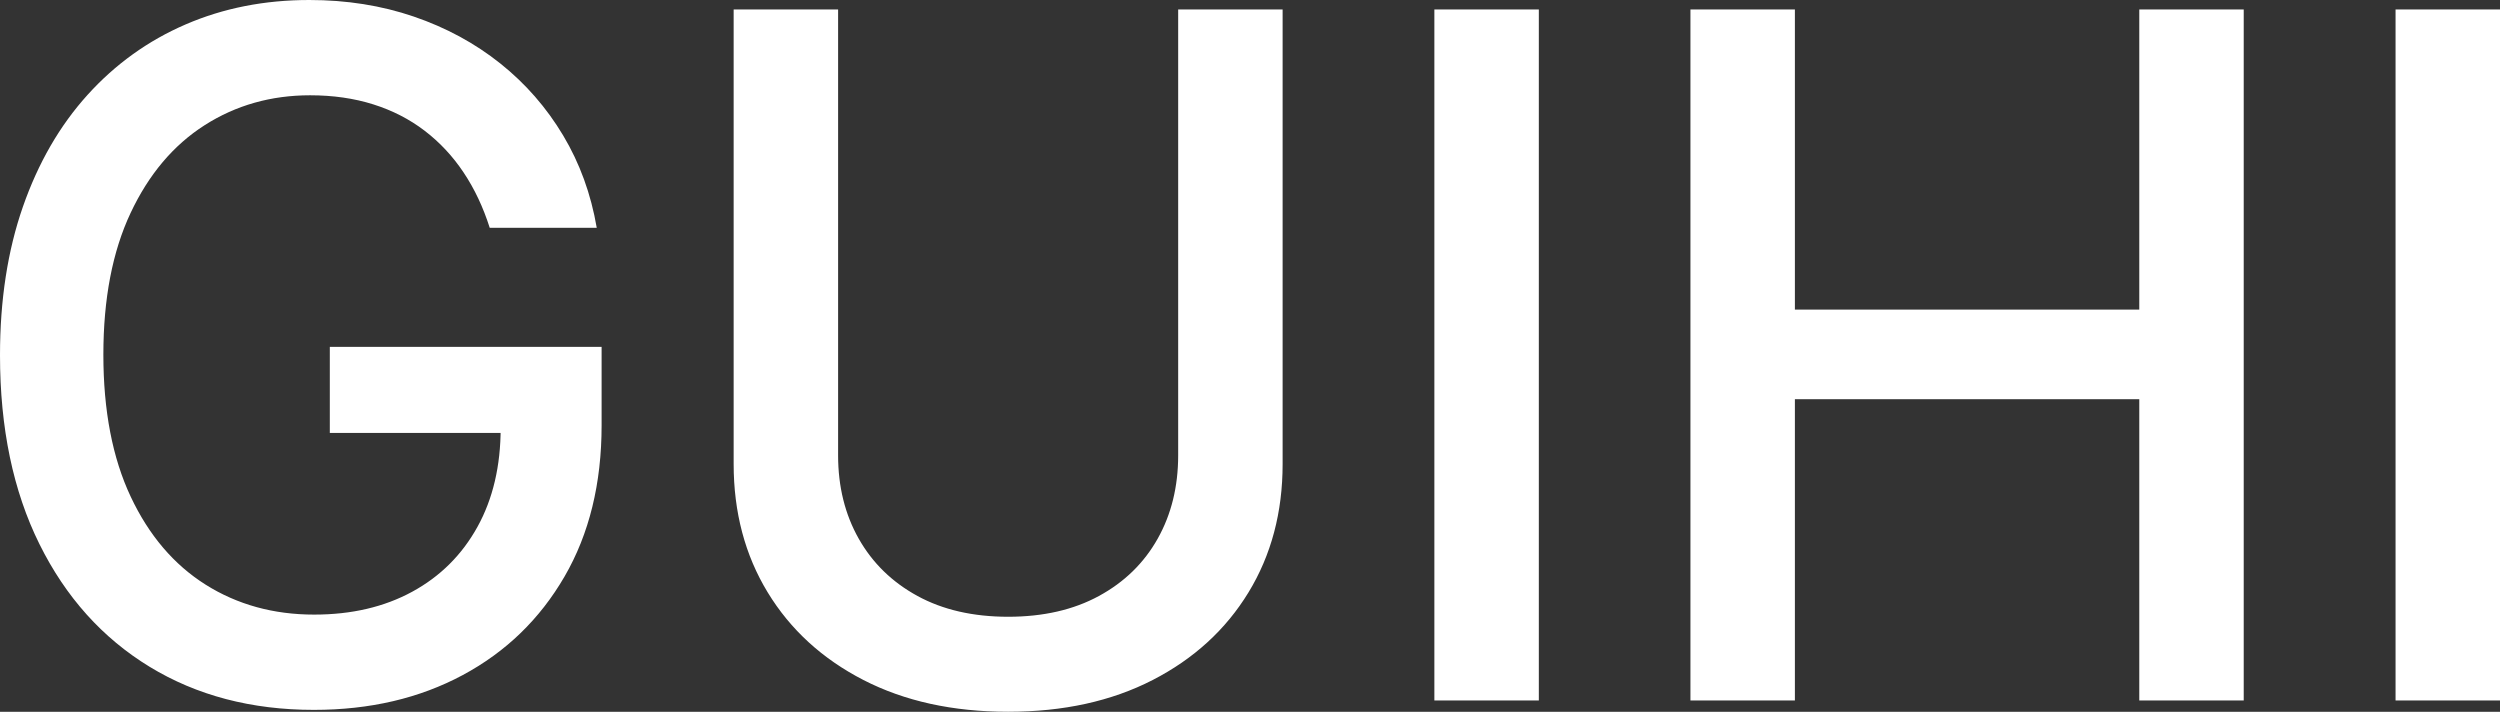 <svg xmlns="http://www.w3.org/2000/svg" xmlns:xlink="http://www.w3.org/1999/xlink" fill="none" version="1.1" width="1844" height="525" viewBox="0 0 1844 525"><rect x="0" y="0" width="1844" height="525" fill="#333333" stroke="none"/><g><path d="M361.223,168.033Q354.007,145.285,341.961,127.243Q329.919,109.2,313.219,96.434Q296.523,83.668,275.298,76.976Q254.072,70.281,228.74,70.281Q185.538,70.281,150.972,92.328Q116.409,114.376,96.327,157.083Q76.244,199.786,76.244,261.606Q76.244,323.522,96.401,366.326Q116.557,409.131,151.644,431.229Q186.732,453.327,231.726,453.327Q273.081,453.327,304.063,436.455Q335.044,419.583,352.164,388.627Q369.288,357.667,369.288,315.659L389.195,319.342L243.27,319.342L243.27,255.831L443.743,255.831L443.743,313.766Q443.743,378.074,416.444,425.182Q389.145,472.292,341.292,497.952Q293.44,523.608,231.524,523.608Q162.497,523.608,110.336,491.804Q58.179,460,29.088,401.319Q0,342.634,0,262.002Q0,200.98,16.894,152.503Q33.792,104.025,64.548,70.004Q95.308,35.984,136.963,17.992Q178.621,0,228.141,0Q269.45,0,305.21,12.222Q340.97,24.439,368.965,46.763Q396.96,69.083,415.375,99.895Q433.789,130.704,440.158,168.033L361.223,168.033ZM869.021,6.968L946.062,6.968L946.062,342.237Q946.062,395.692,920.902,436.93Q895.745,478.167,850.206,501.584Q804.667,525,743.603,525Q682.433,525,636.894,501.584Q591.355,478.167,566.245,436.93Q541.139,395.692,541.139,342.237L541.139,6.968L618.184,6.968L618.184,335.864Q618.184,370.456,633.411,397.36Q648.641,424.261,676.733,439.593Q704.829,454.922,743.603,454.922Q782.423,454.922,810.589,439.593Q838.759,424.261,853.888,397.36Q869.021,370.456,869.021,335.864L869.021,6.968ZM1135.04,6.968L1135.04,516.64L1057.99,516.64L1057.99,6.968L1135.04,6.968ZM1246.87,516.64L1246.87,6.968L1323.91,6.968L1323.91,228.355L1577.93,228.355L1577.93,6.968L1654.97,6.968L1654.97,516.64L1577.93,516.64L1577.93,294.456L1323.91,294.456L1323.91,516.64L1246.87,516.64ZM1844,6.968L1844,516.64L1766.96,516.64L1766.96,6.968L1844,6.968Z" fill="#FFFFFF" fill-opacity="1"/></g></svg>